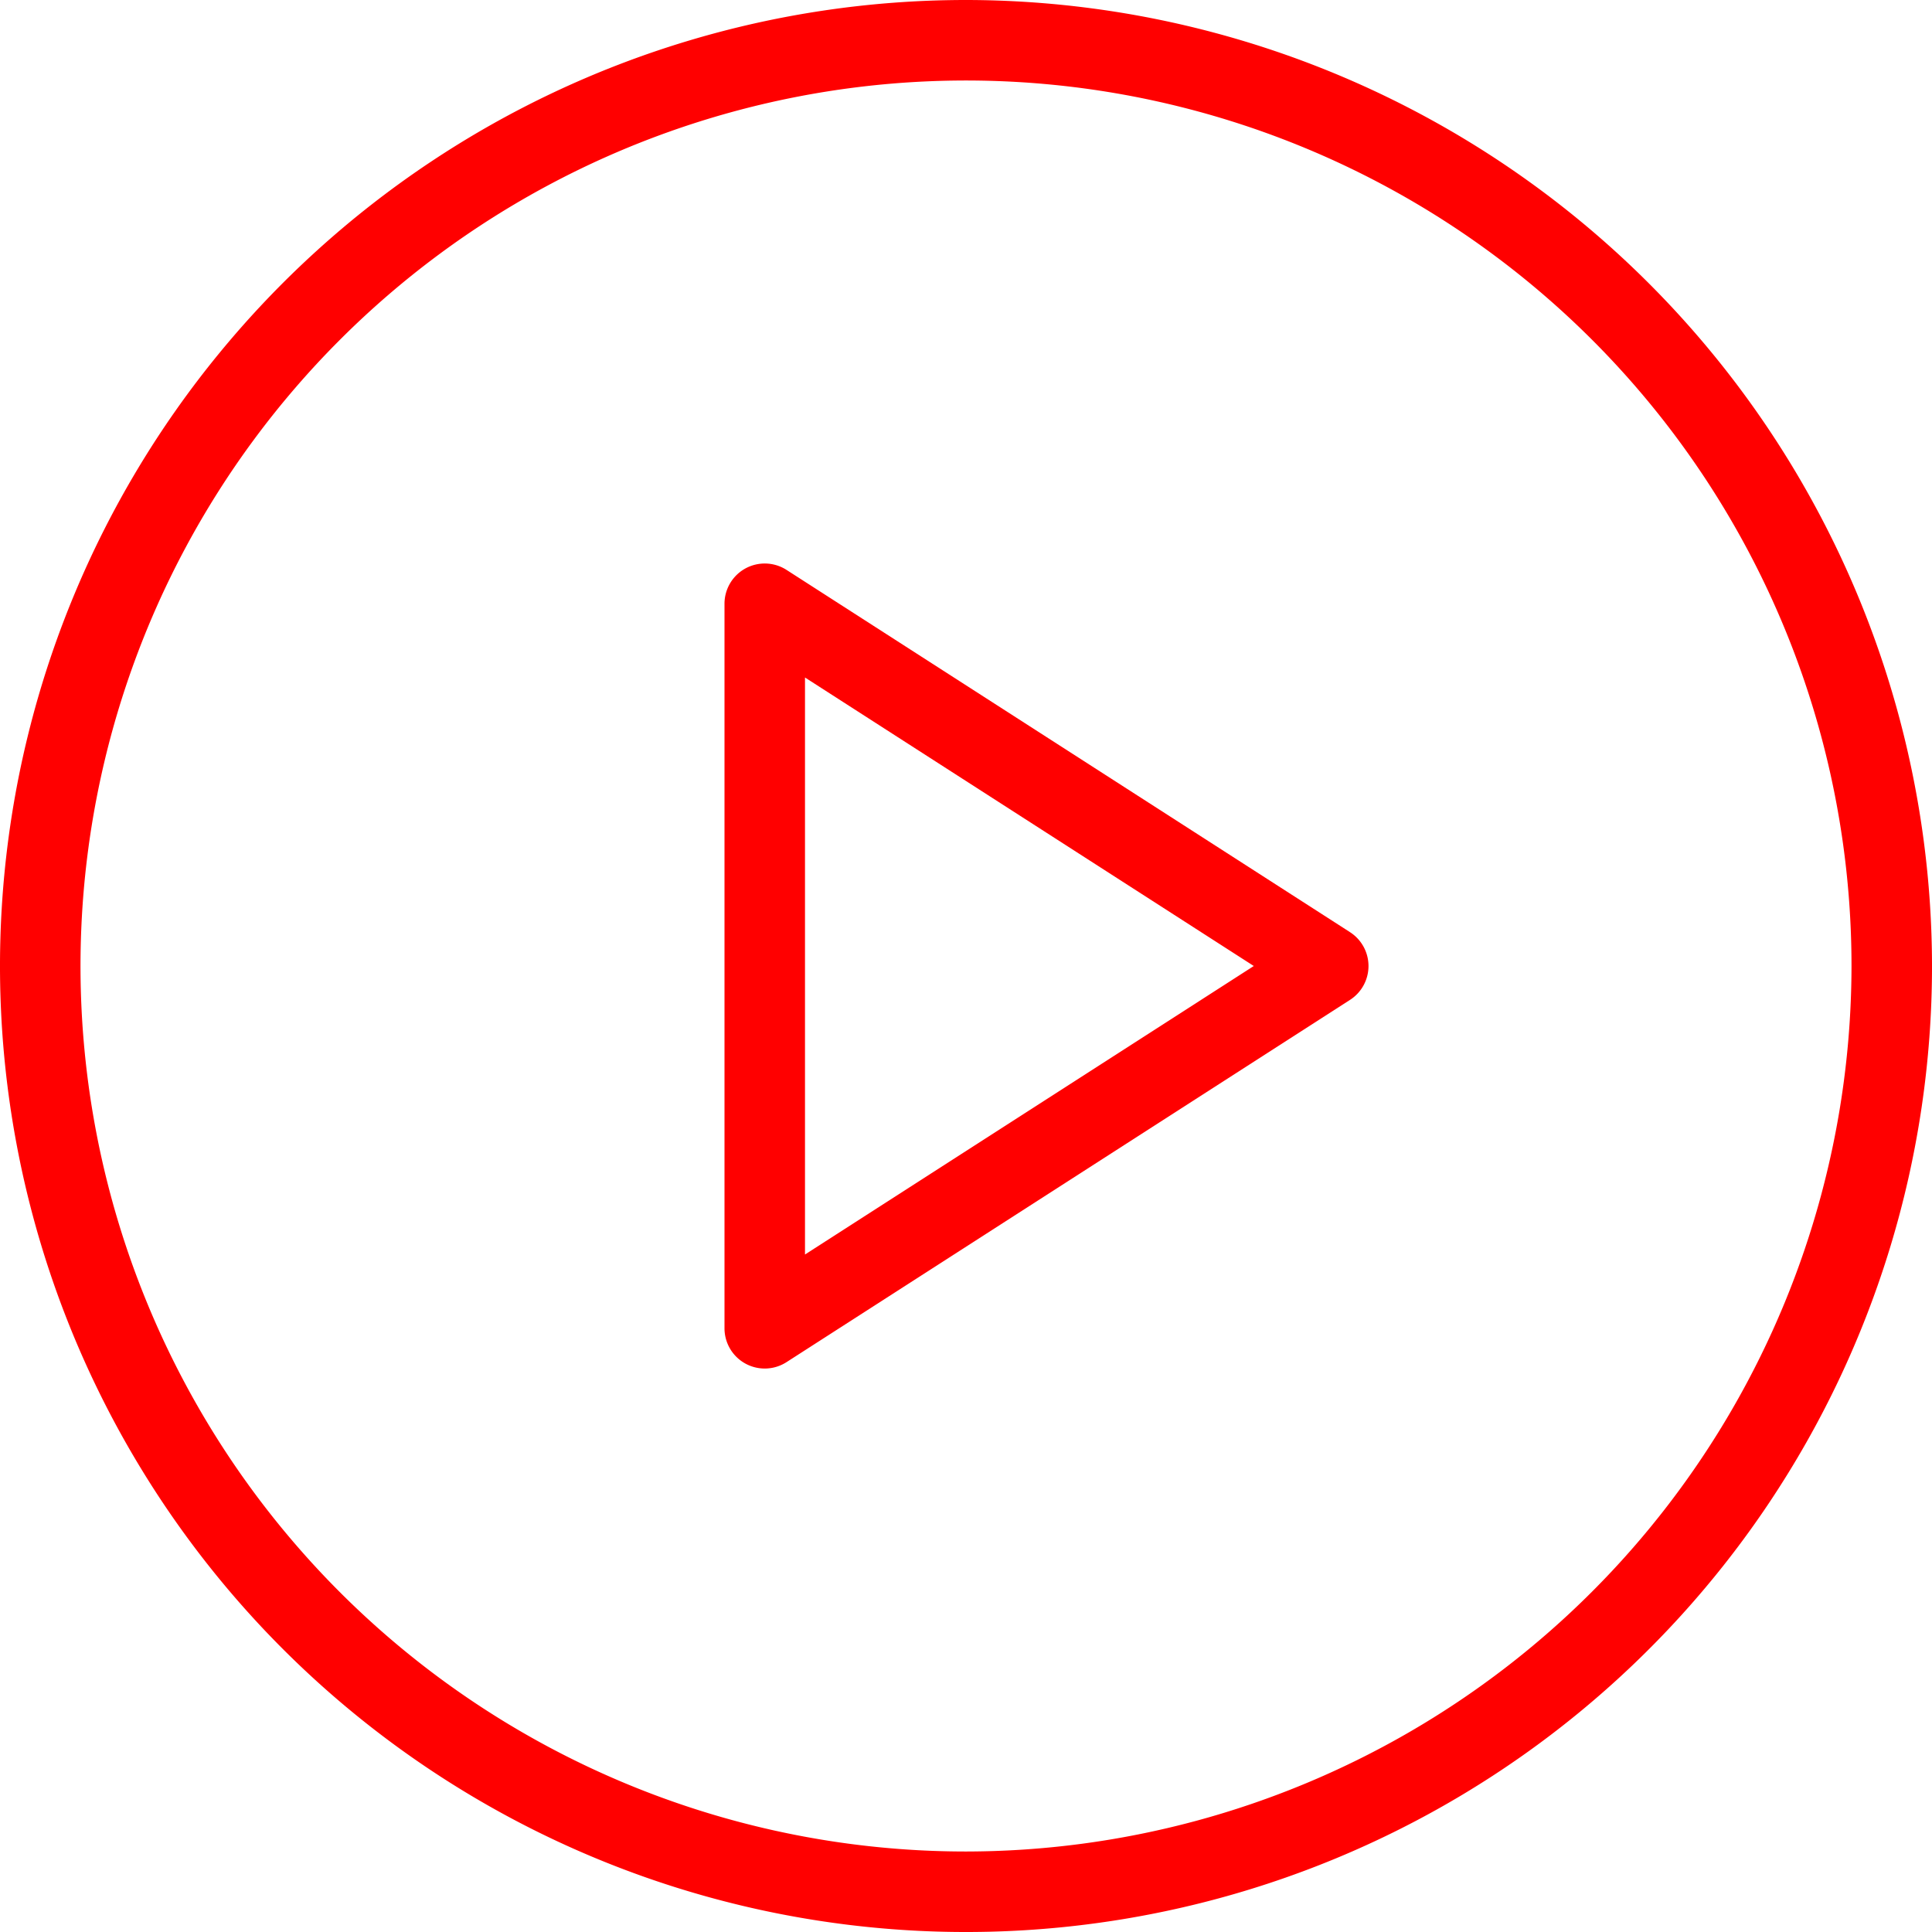 <svg xmlns="http://www.w3.org/2000/svg" width="161.555" height="161.555" viewBox="0 0 161.555 161.555">
  <g id="Group_2" data-name="Group 2" transform="translate(687 81)">
    <g id="Group_1" data-name="Group 1" transform="translate(-687 -81)">
      <path id="Path_1" data-name="Path 1" d="M80.778,0a80.778,80.778,0,1,0,80.778,80.778A80.868,80.868,0,0,0,80.778,0Zm0,154.824a74.046,74.046,0,1,1,74.046-74.046A74.13,74.13,0,0,1,80.778,154.824Z" fill="red"/>
      <path id="Path_2" data-name="Path 2" d="M244.307,180.159l-47.12-30.292A3.366,3.366,0,0,0,192,152.7v60.583a3.365,3.365,0,0,0,5.187,2.83l47.12-30.292a3.365,3.365,0,0,0,0-5.66Zm-45.576,26.955V158.864l37.529,24.125Z" transform="translate(-131.417 -102.211)" fill="red"/>
    </g>
  </g>
</svg>
